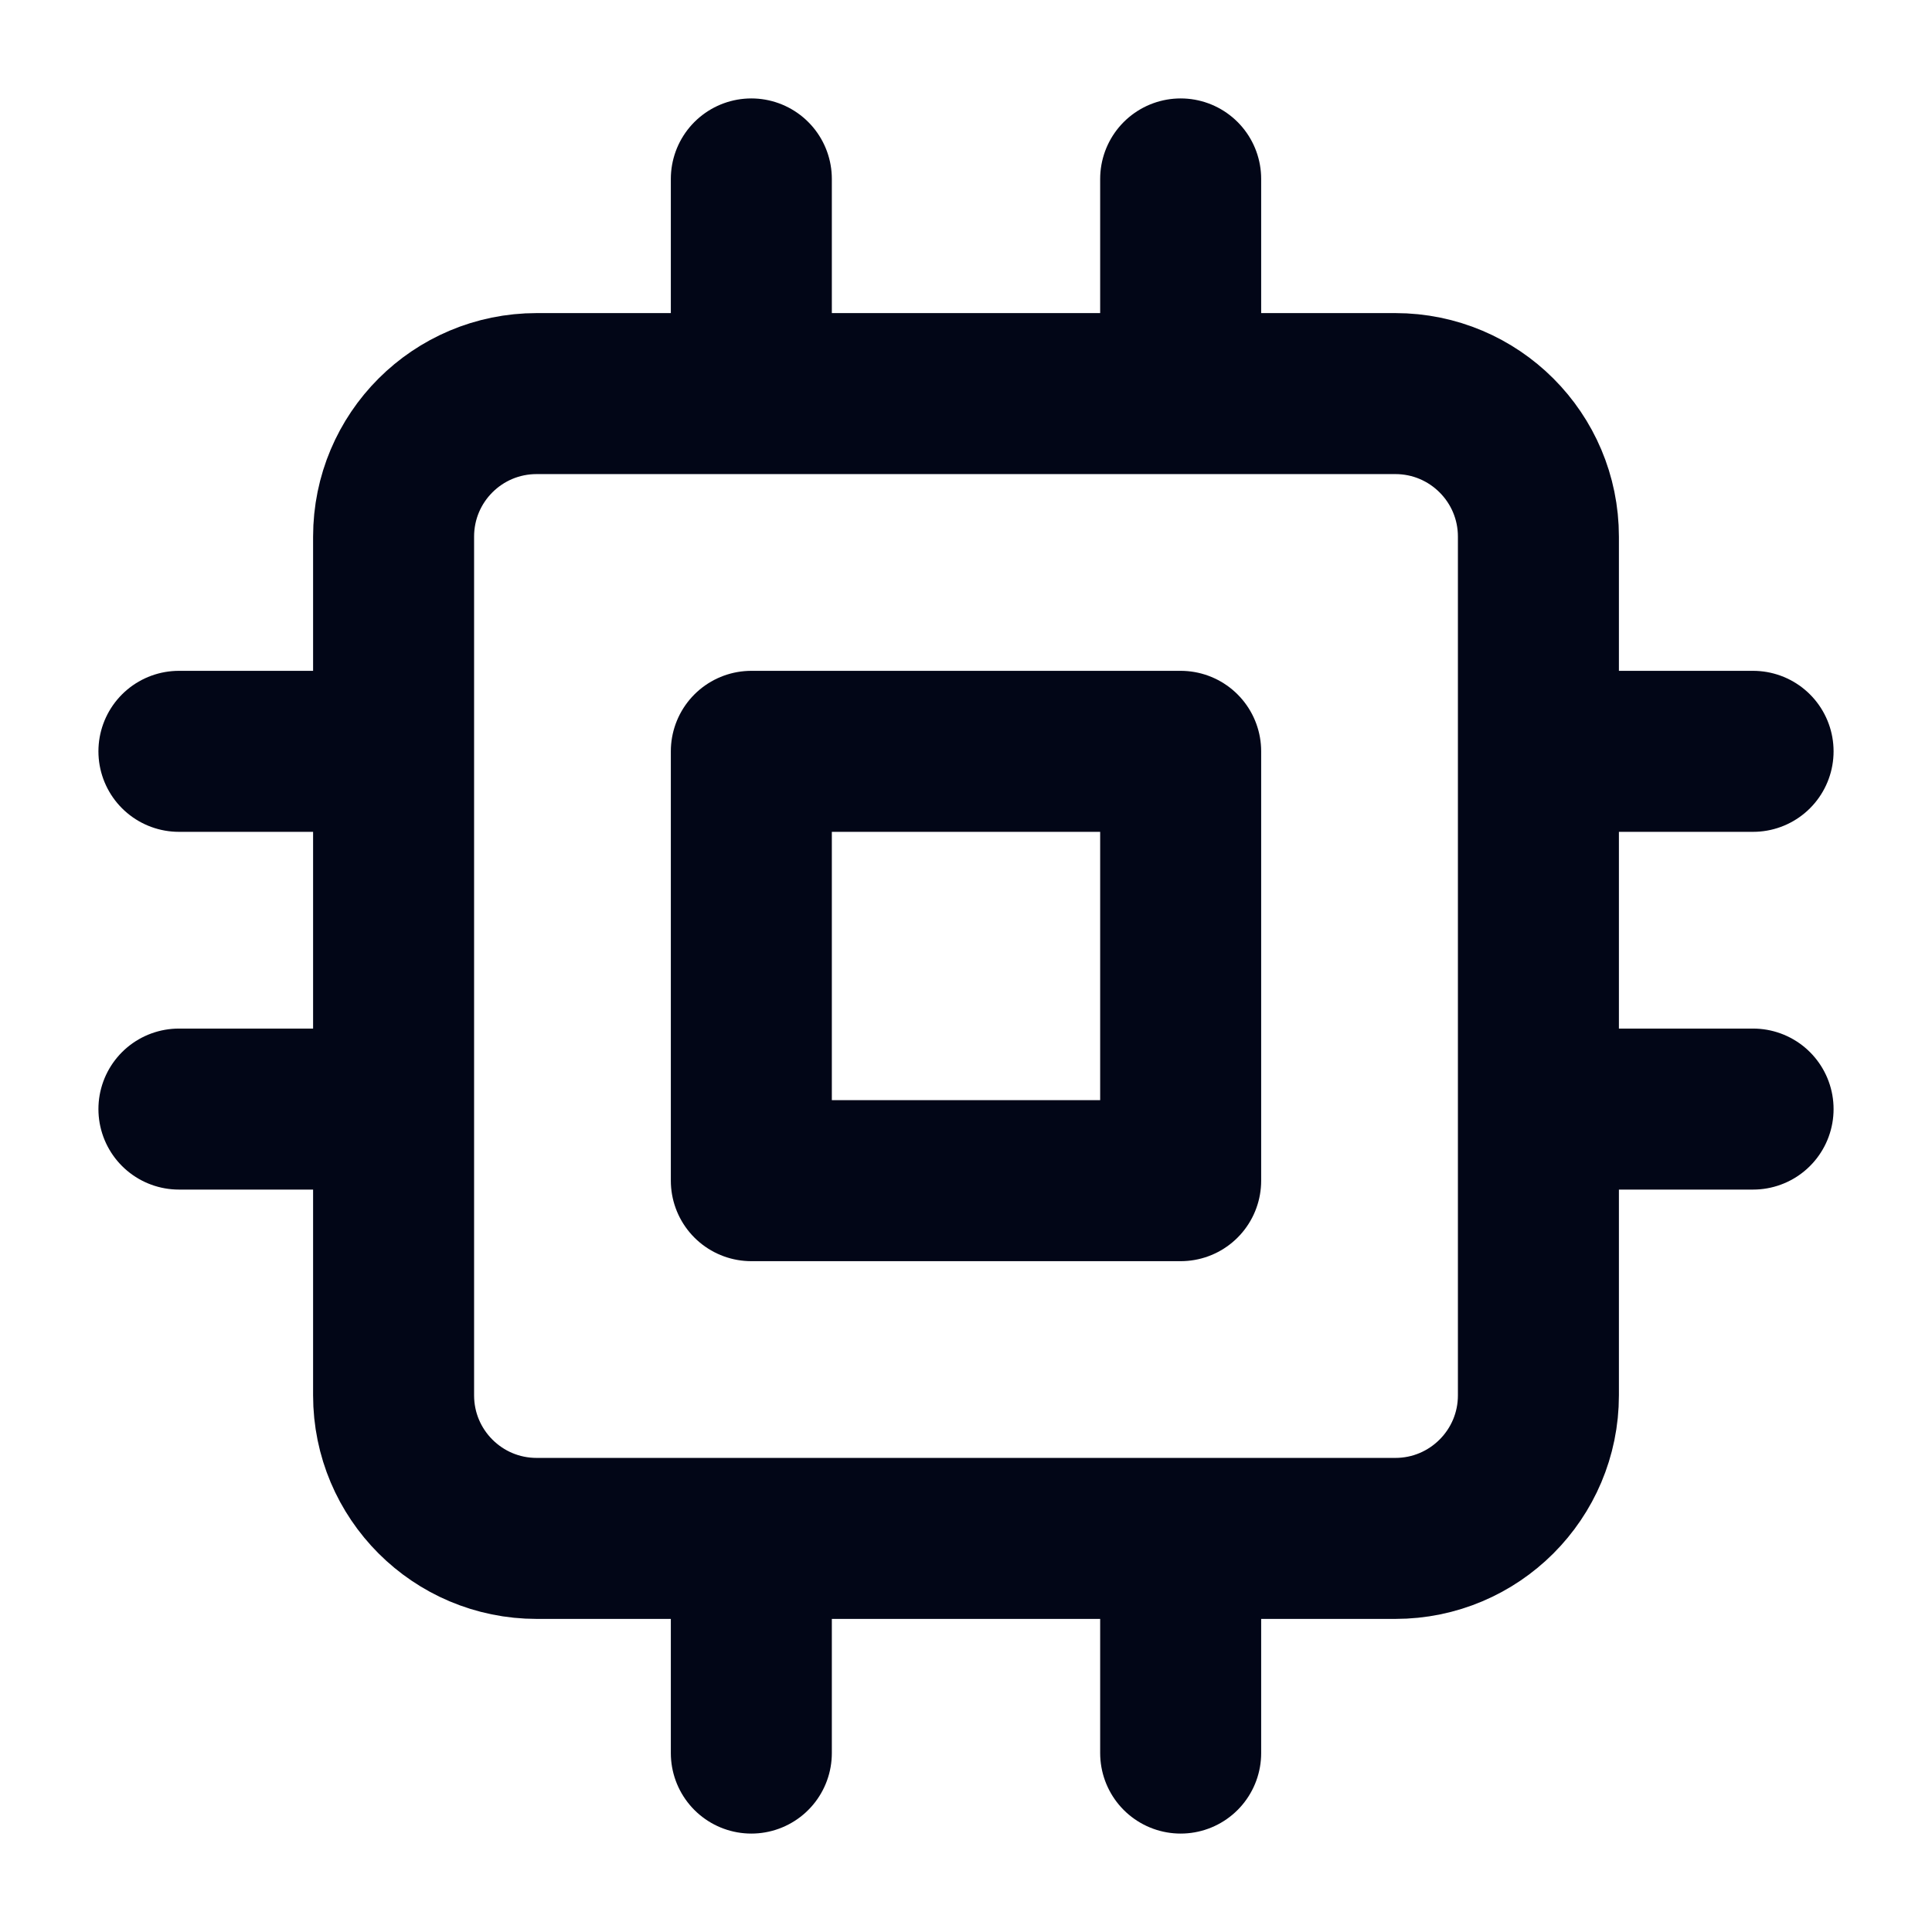 <svg width="18" height="18" viewBox="0 0 18 18" fill="none" xmlns="http://www.w3.org/2000/svg">
<path d="M1.667 10.333H3.667M7 1.667V3.667M11 1.667V3.667M7 14.333V16.333M11 14.333V16.333M14.333 7H16.333M14.333 10.333H16.333M1.667 7H3.667M5 3.667H13C13.736 3.667 14.333 4.263 14.333 5V13C14.333 13.736 13.736 14.333 13 14.333H5C4.263 14.333 3.667 13.736 3.667 13V5C3.667 4.263 4.263 3.667 5 3.667ZM7 7H11V11H7V7Z" stroke="#020617" stroke-width="1.5" stroke-linecap="round" stroke-linejoin="round"/>
</svg>
